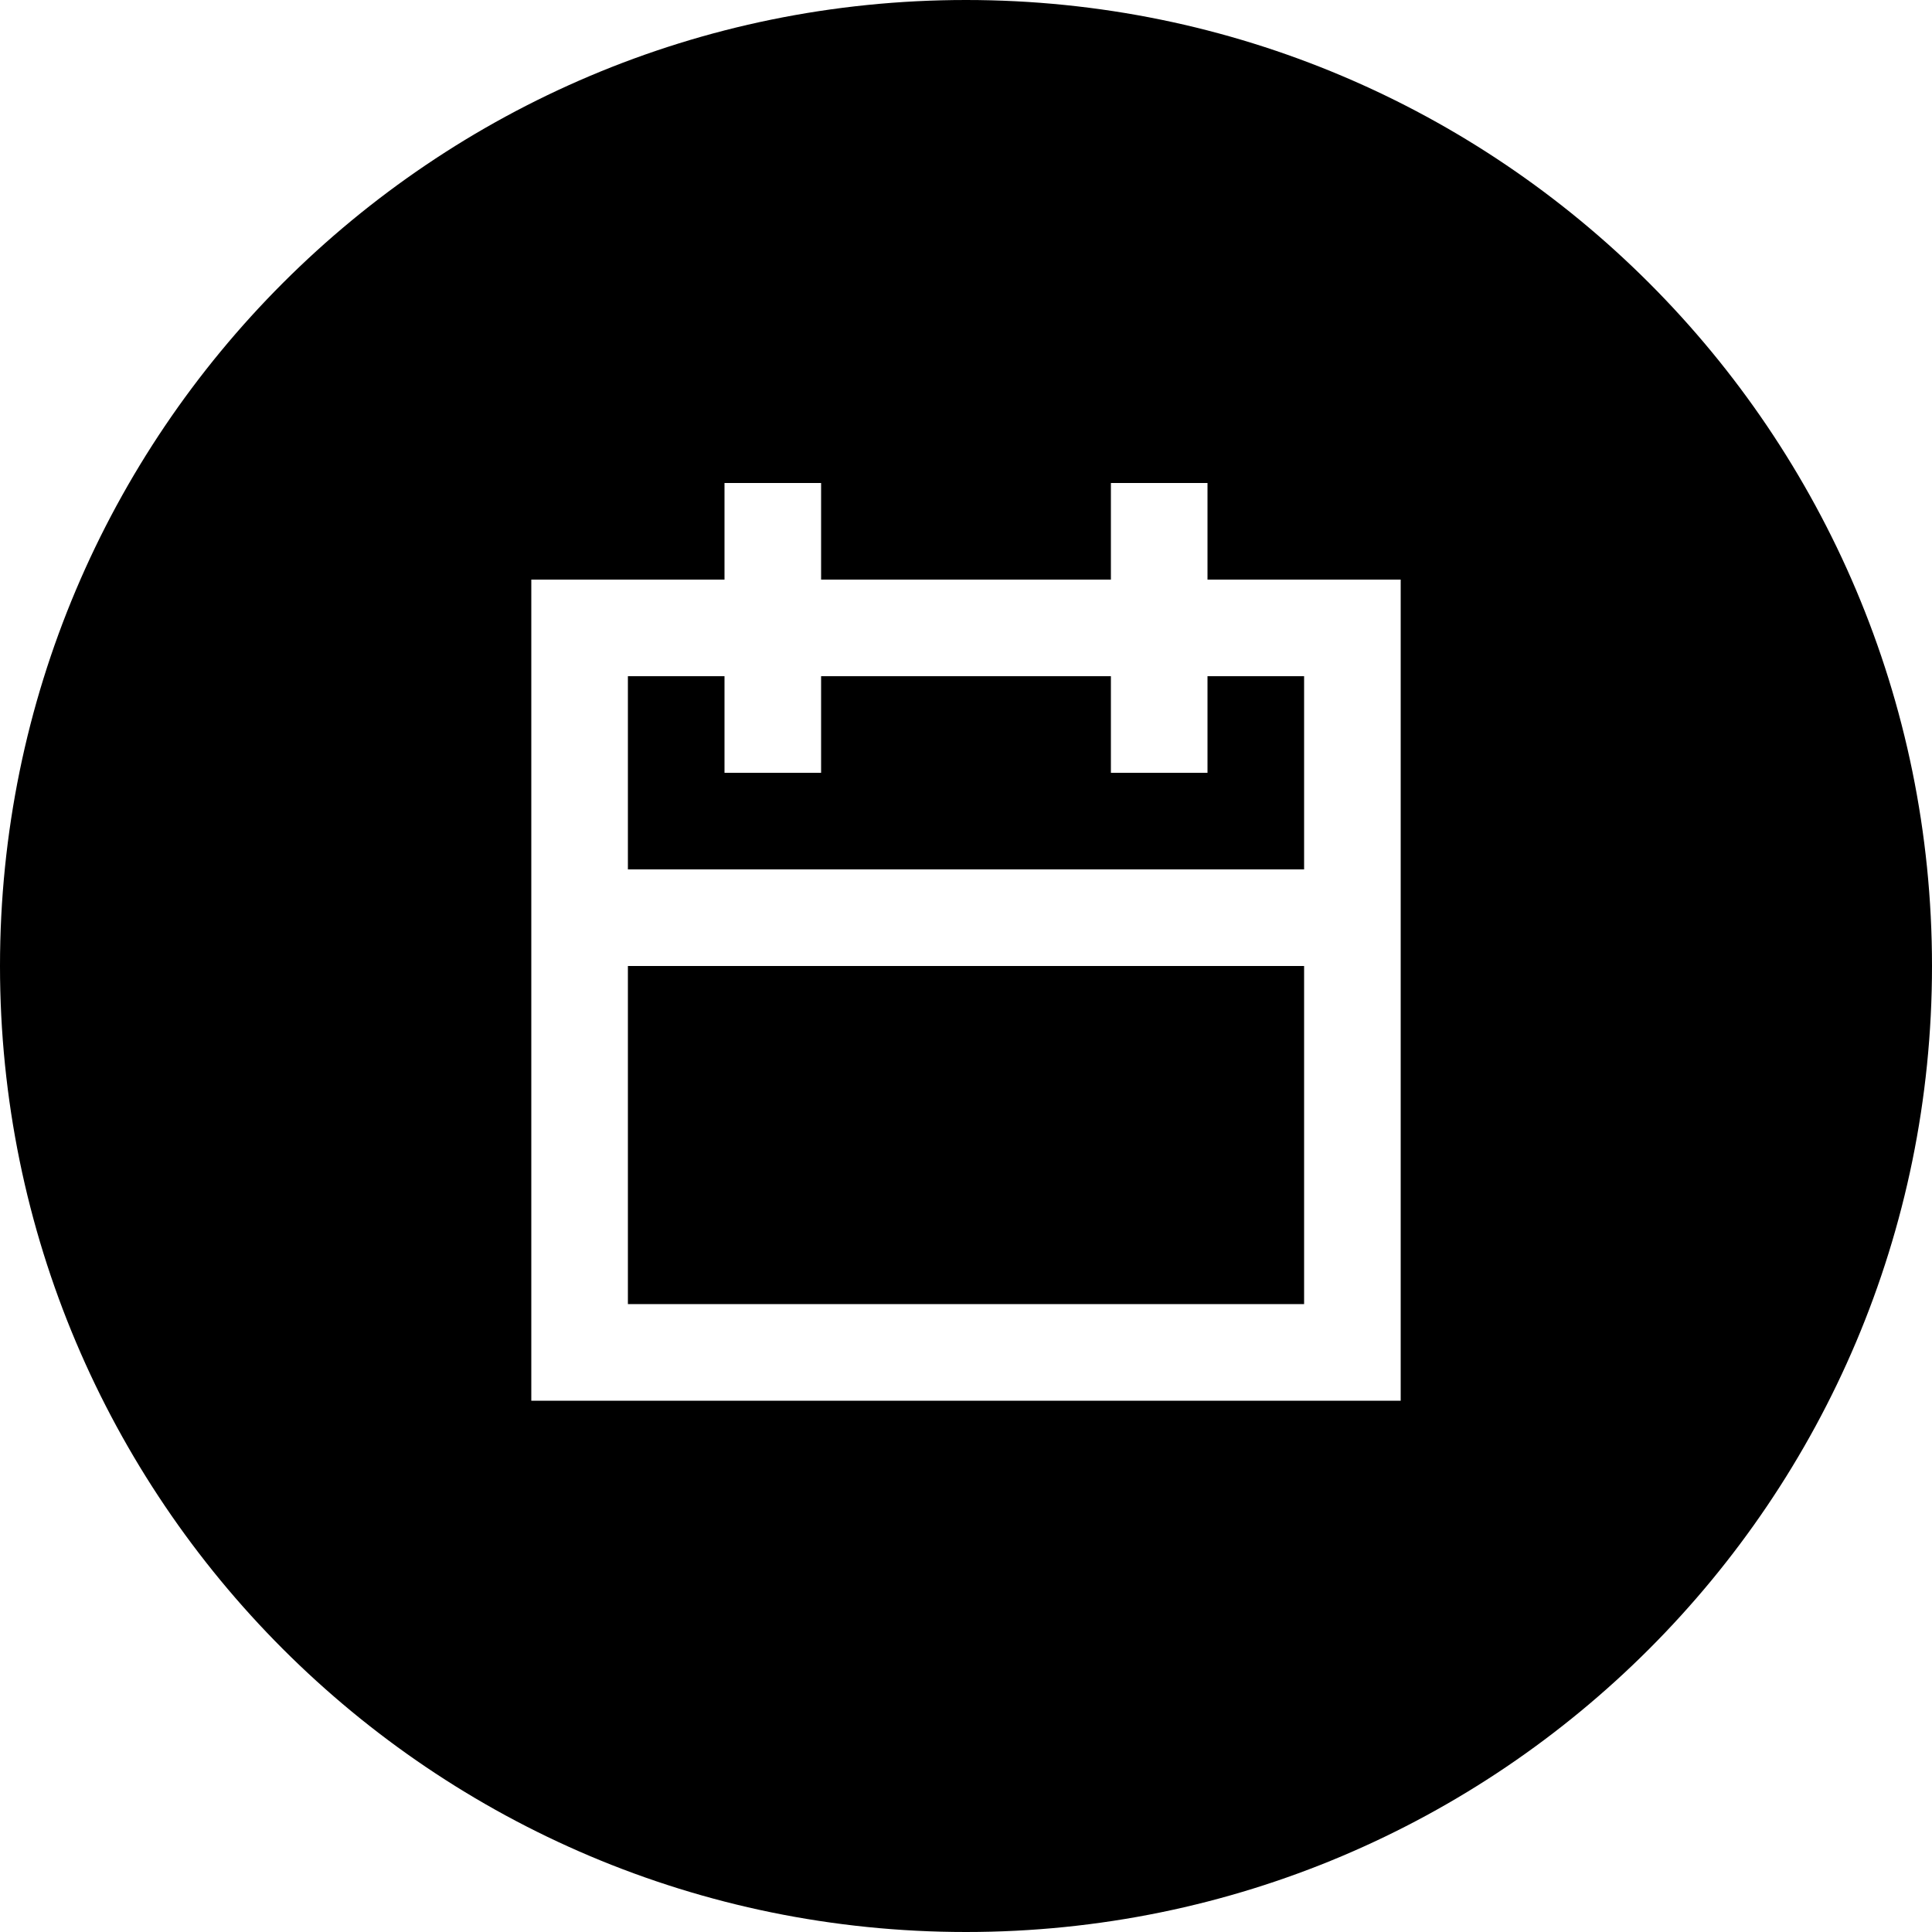 <svg width="80" height="80" viewBox="0 0 80 80" fill="none" xmlns="http://www.w3.org/2000/svg">
<g id="icon / 40 / ic_calendar_40">
<g id="Subtract">
<path d="M30 28H26V36H54V28H50V32H46V28H34V32H30V28Z" fill="black"/>
<path d="M26 54V40H54V54H26Z" fill="black"/>
<path fill-rule="evenodd" clip-rule="evenodd" d="M40 80C62.091 80 80 62.091 80 40C80 17.909 62.091 0 40 0C17.909 0 0 17.909 0 40C0 62.091 17.909 80 40 80ZM50 20H46V24H34V20H30V24H22V58H58V24H50V20Z" fill="black"/>
</g>
</g>
</svg>
